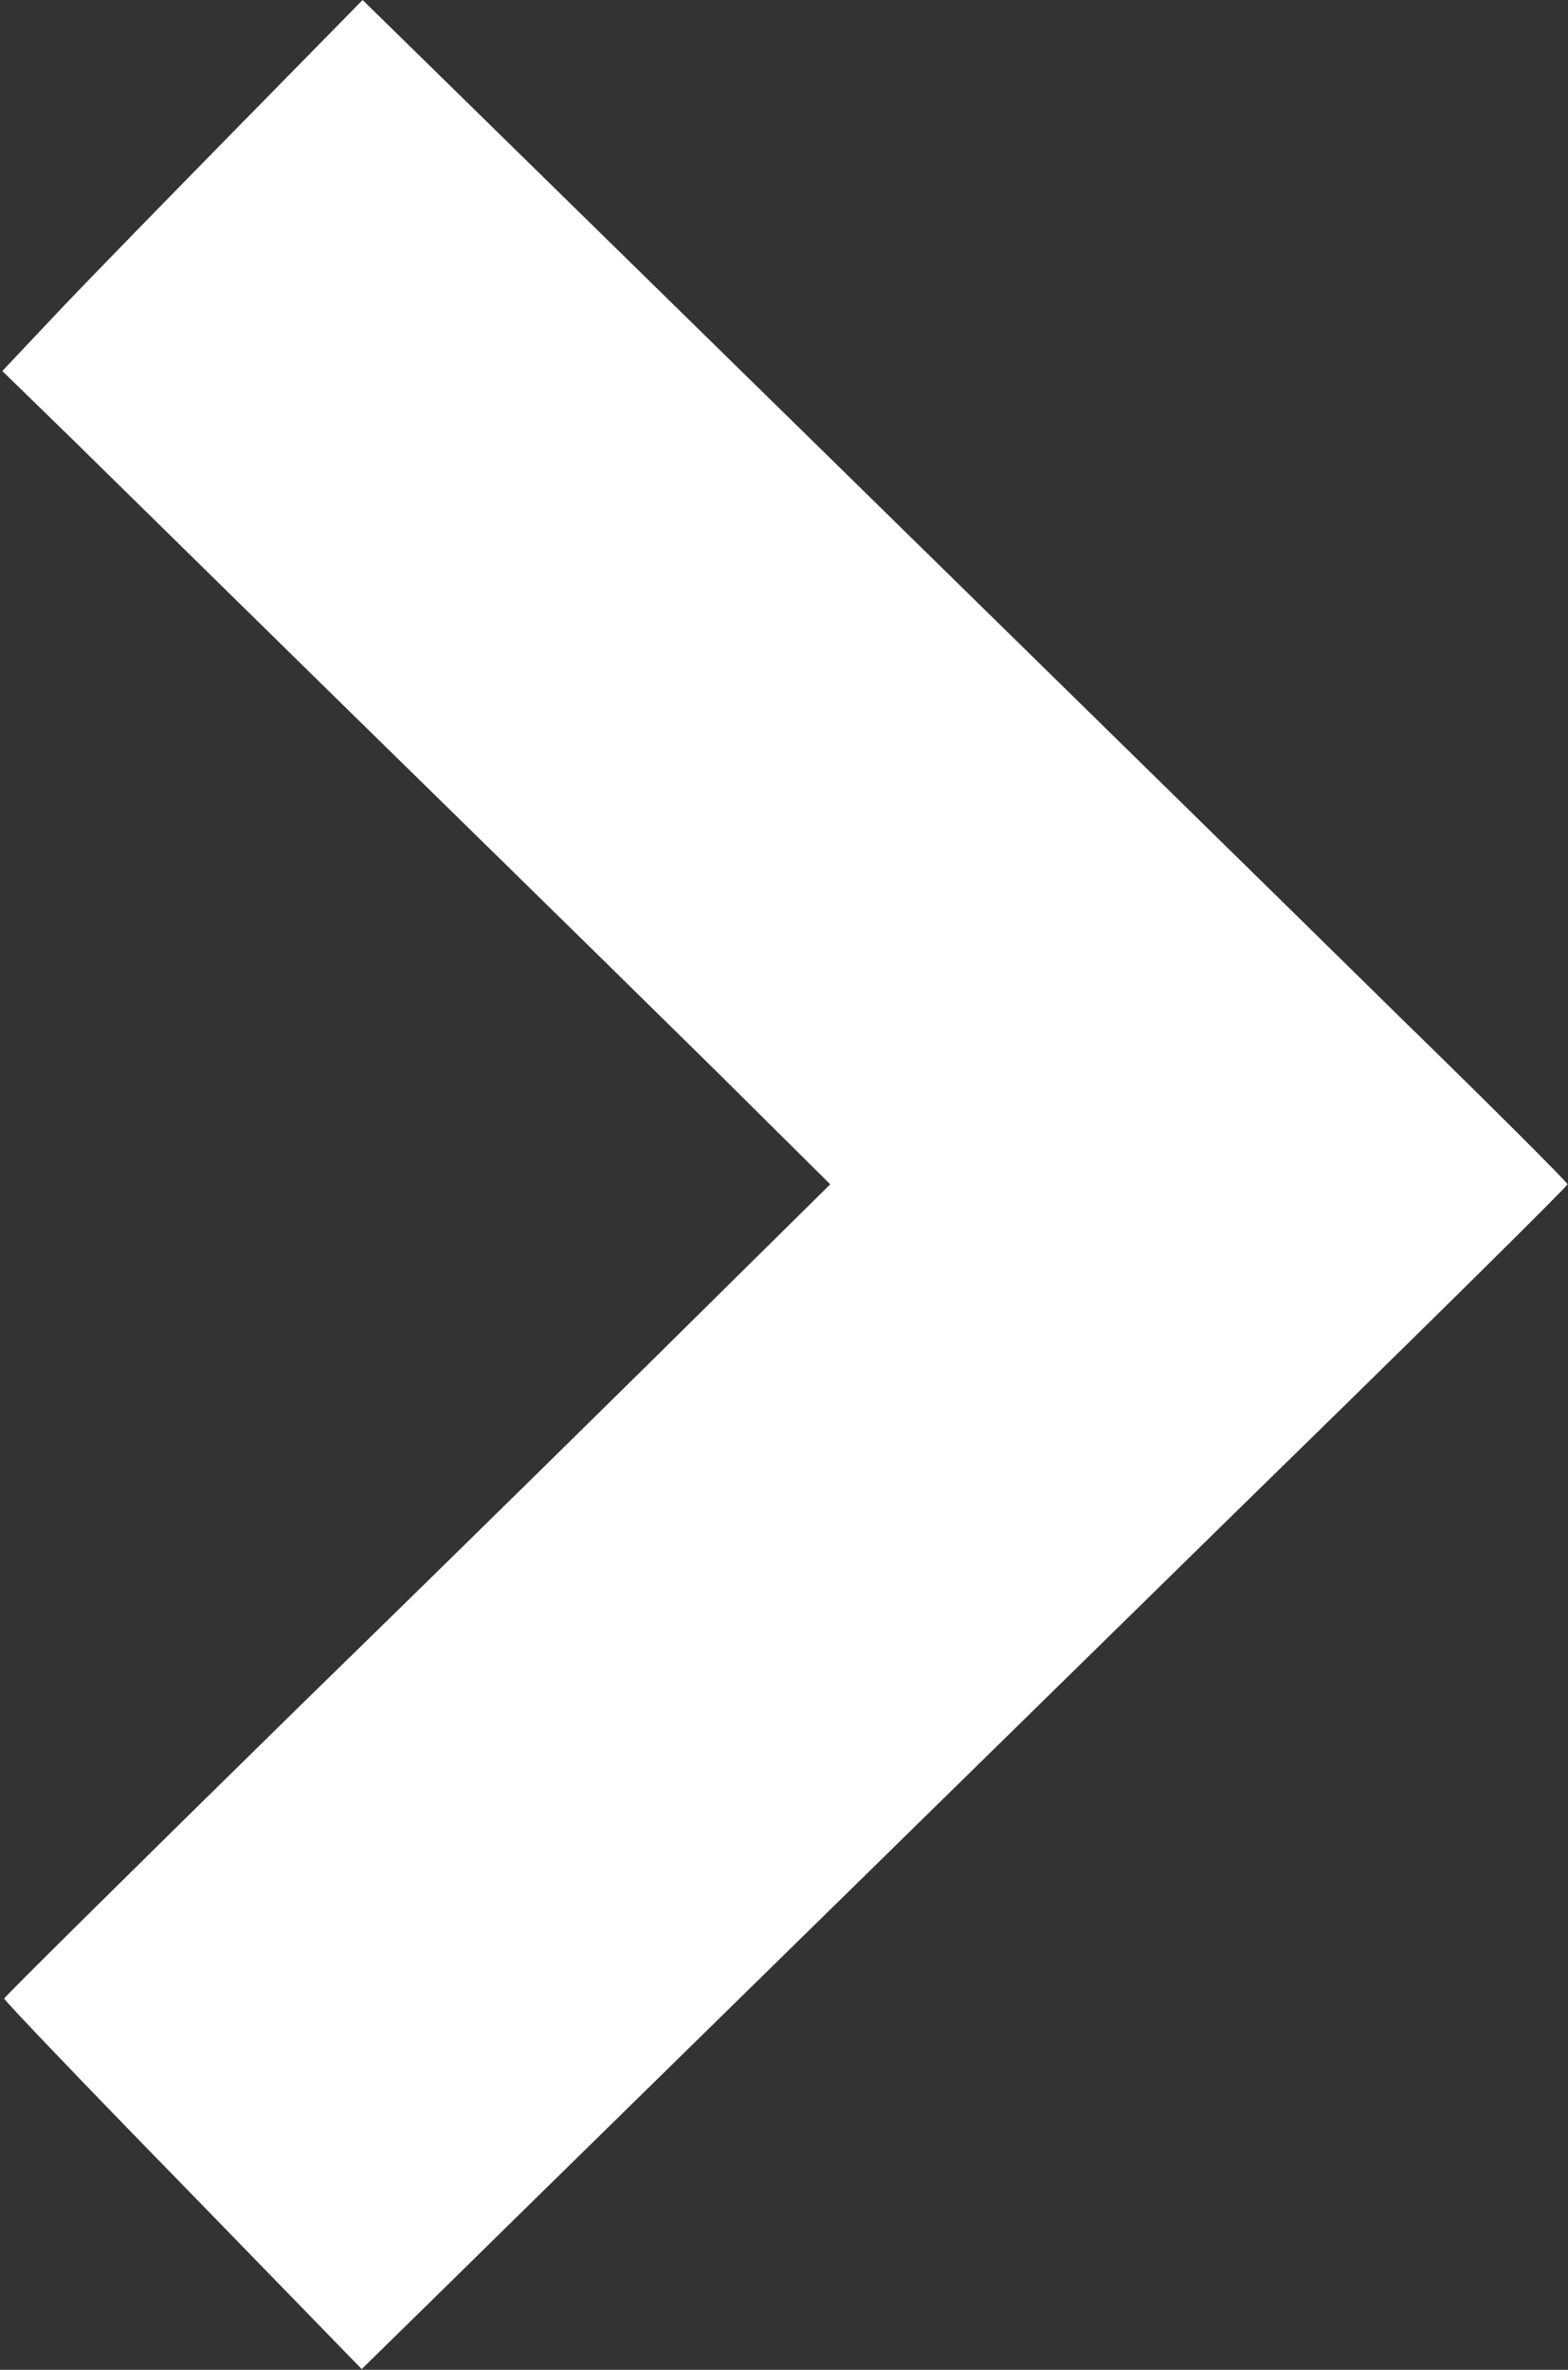 <?xml version="1.0" encoding="UTF-8"?> <svg xmlns="http://www.w3.org/2000/svg" width="452" height="683" viewBox="0 0 452 683" fill="none"><rect x="0" y="0" width="452" height="683" fill="#333333" stroke="none"/><path d="M229.867 122.8C298.8 190.4 376.933 266.933 403.467 293.066C430.133 319.066 451.867 340.8 451.867 341.333C451.867 341.866 411.867 381.466 362.8 429.333C247.2 542.666 149.6 638.266 124.4 663.066L104.267 682.8L52.8 629.866C24.4 600.8 1.2 576.533 1.2 576C1.2 575.6 40 537.2 87.467 490.666C135.067 444.266 188.533 391.6 206.533 373.733L239.333 341.333L206.667 308.933C188.667 291.2 158.933 262 140.533 244C83.867 188.533 42.8 148.133 21.333 127.067L0.667 106.933L16.267 90.4C24.8 81.333 48.267 57.333 68.267 36.933L104.533 -0L229.867 122.8Z" fill="white"></path></svg> 
